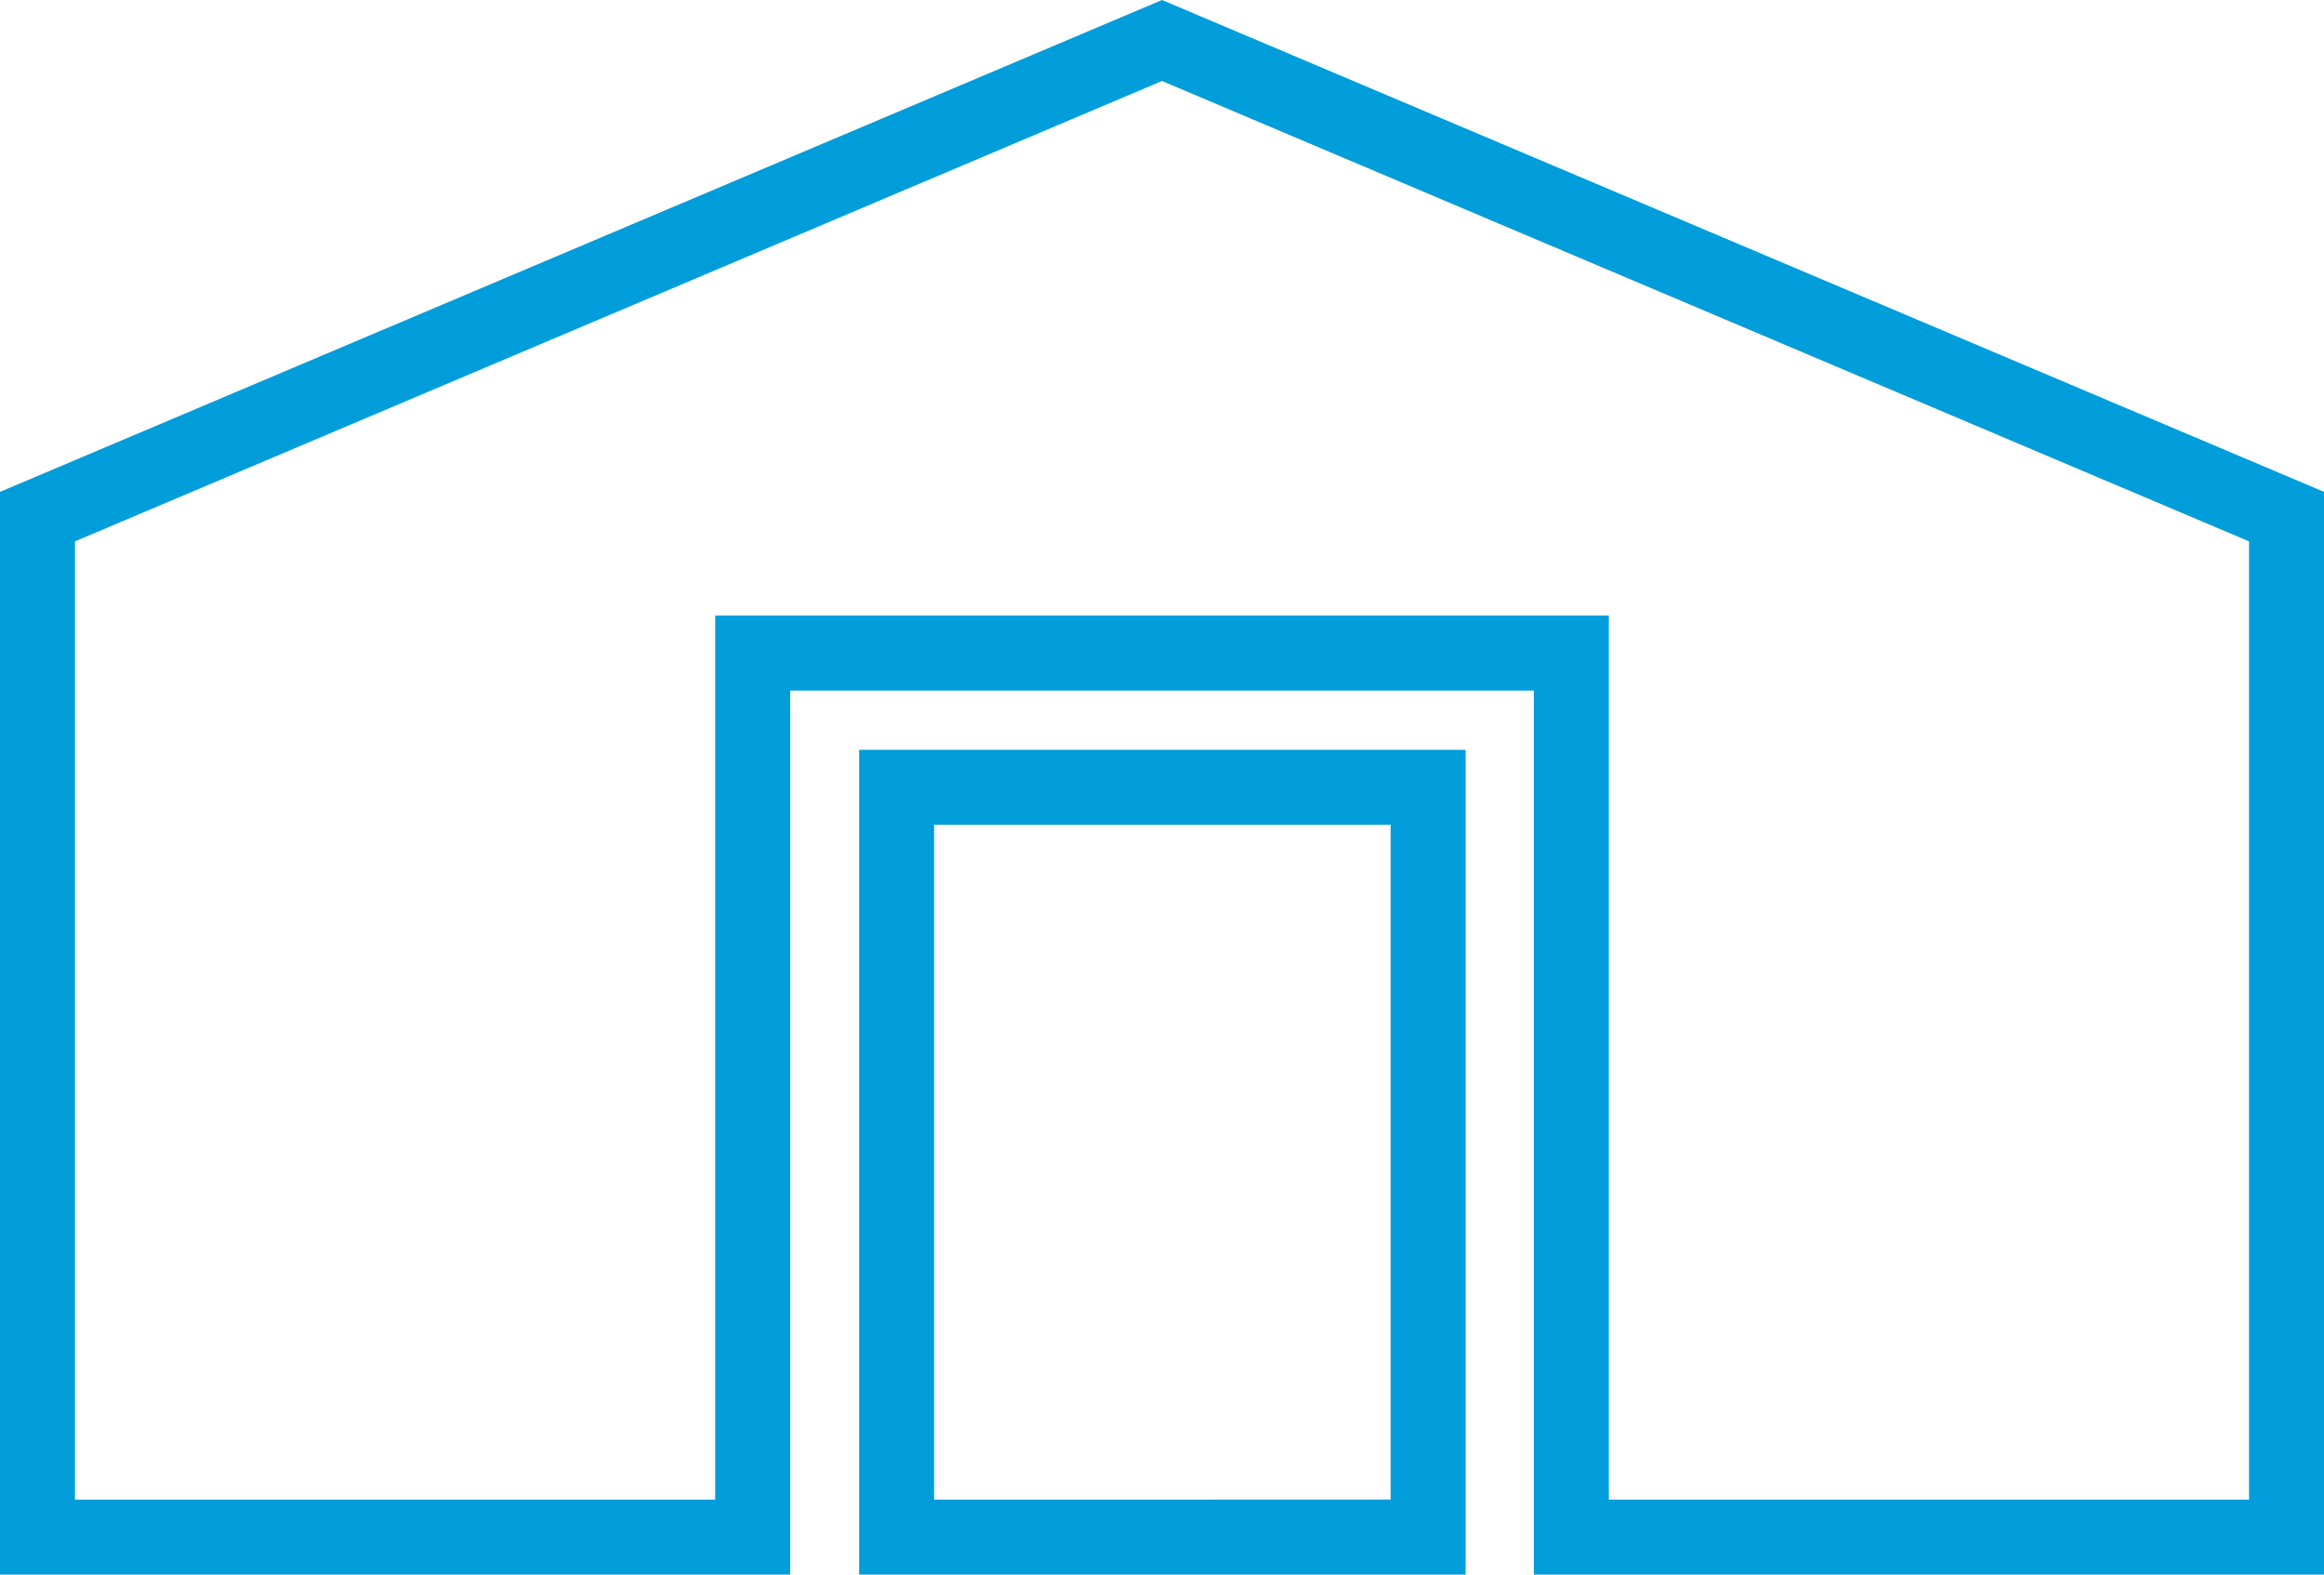 <svg id="Layer_1" data-name="Layer 1" xmlns="http://www.w3.org/2000/svg" viewBox="0 0 31 21"><defs><style>.cls-1{fill:#009ddb;}</style></defs><path class="cls-1" d="M15.5,0,0,6.56V21H10.54V9.21h9.92V21H31V6.56ZM30,20H21.46V8.21H9.54V20H1V7.22L15.5,1.08,30,7.22Z"/><path class="cls-1" d="M11.46,21h8.09V10H11.46Zm1-10h6.09v9H12.46Z"/></svg>